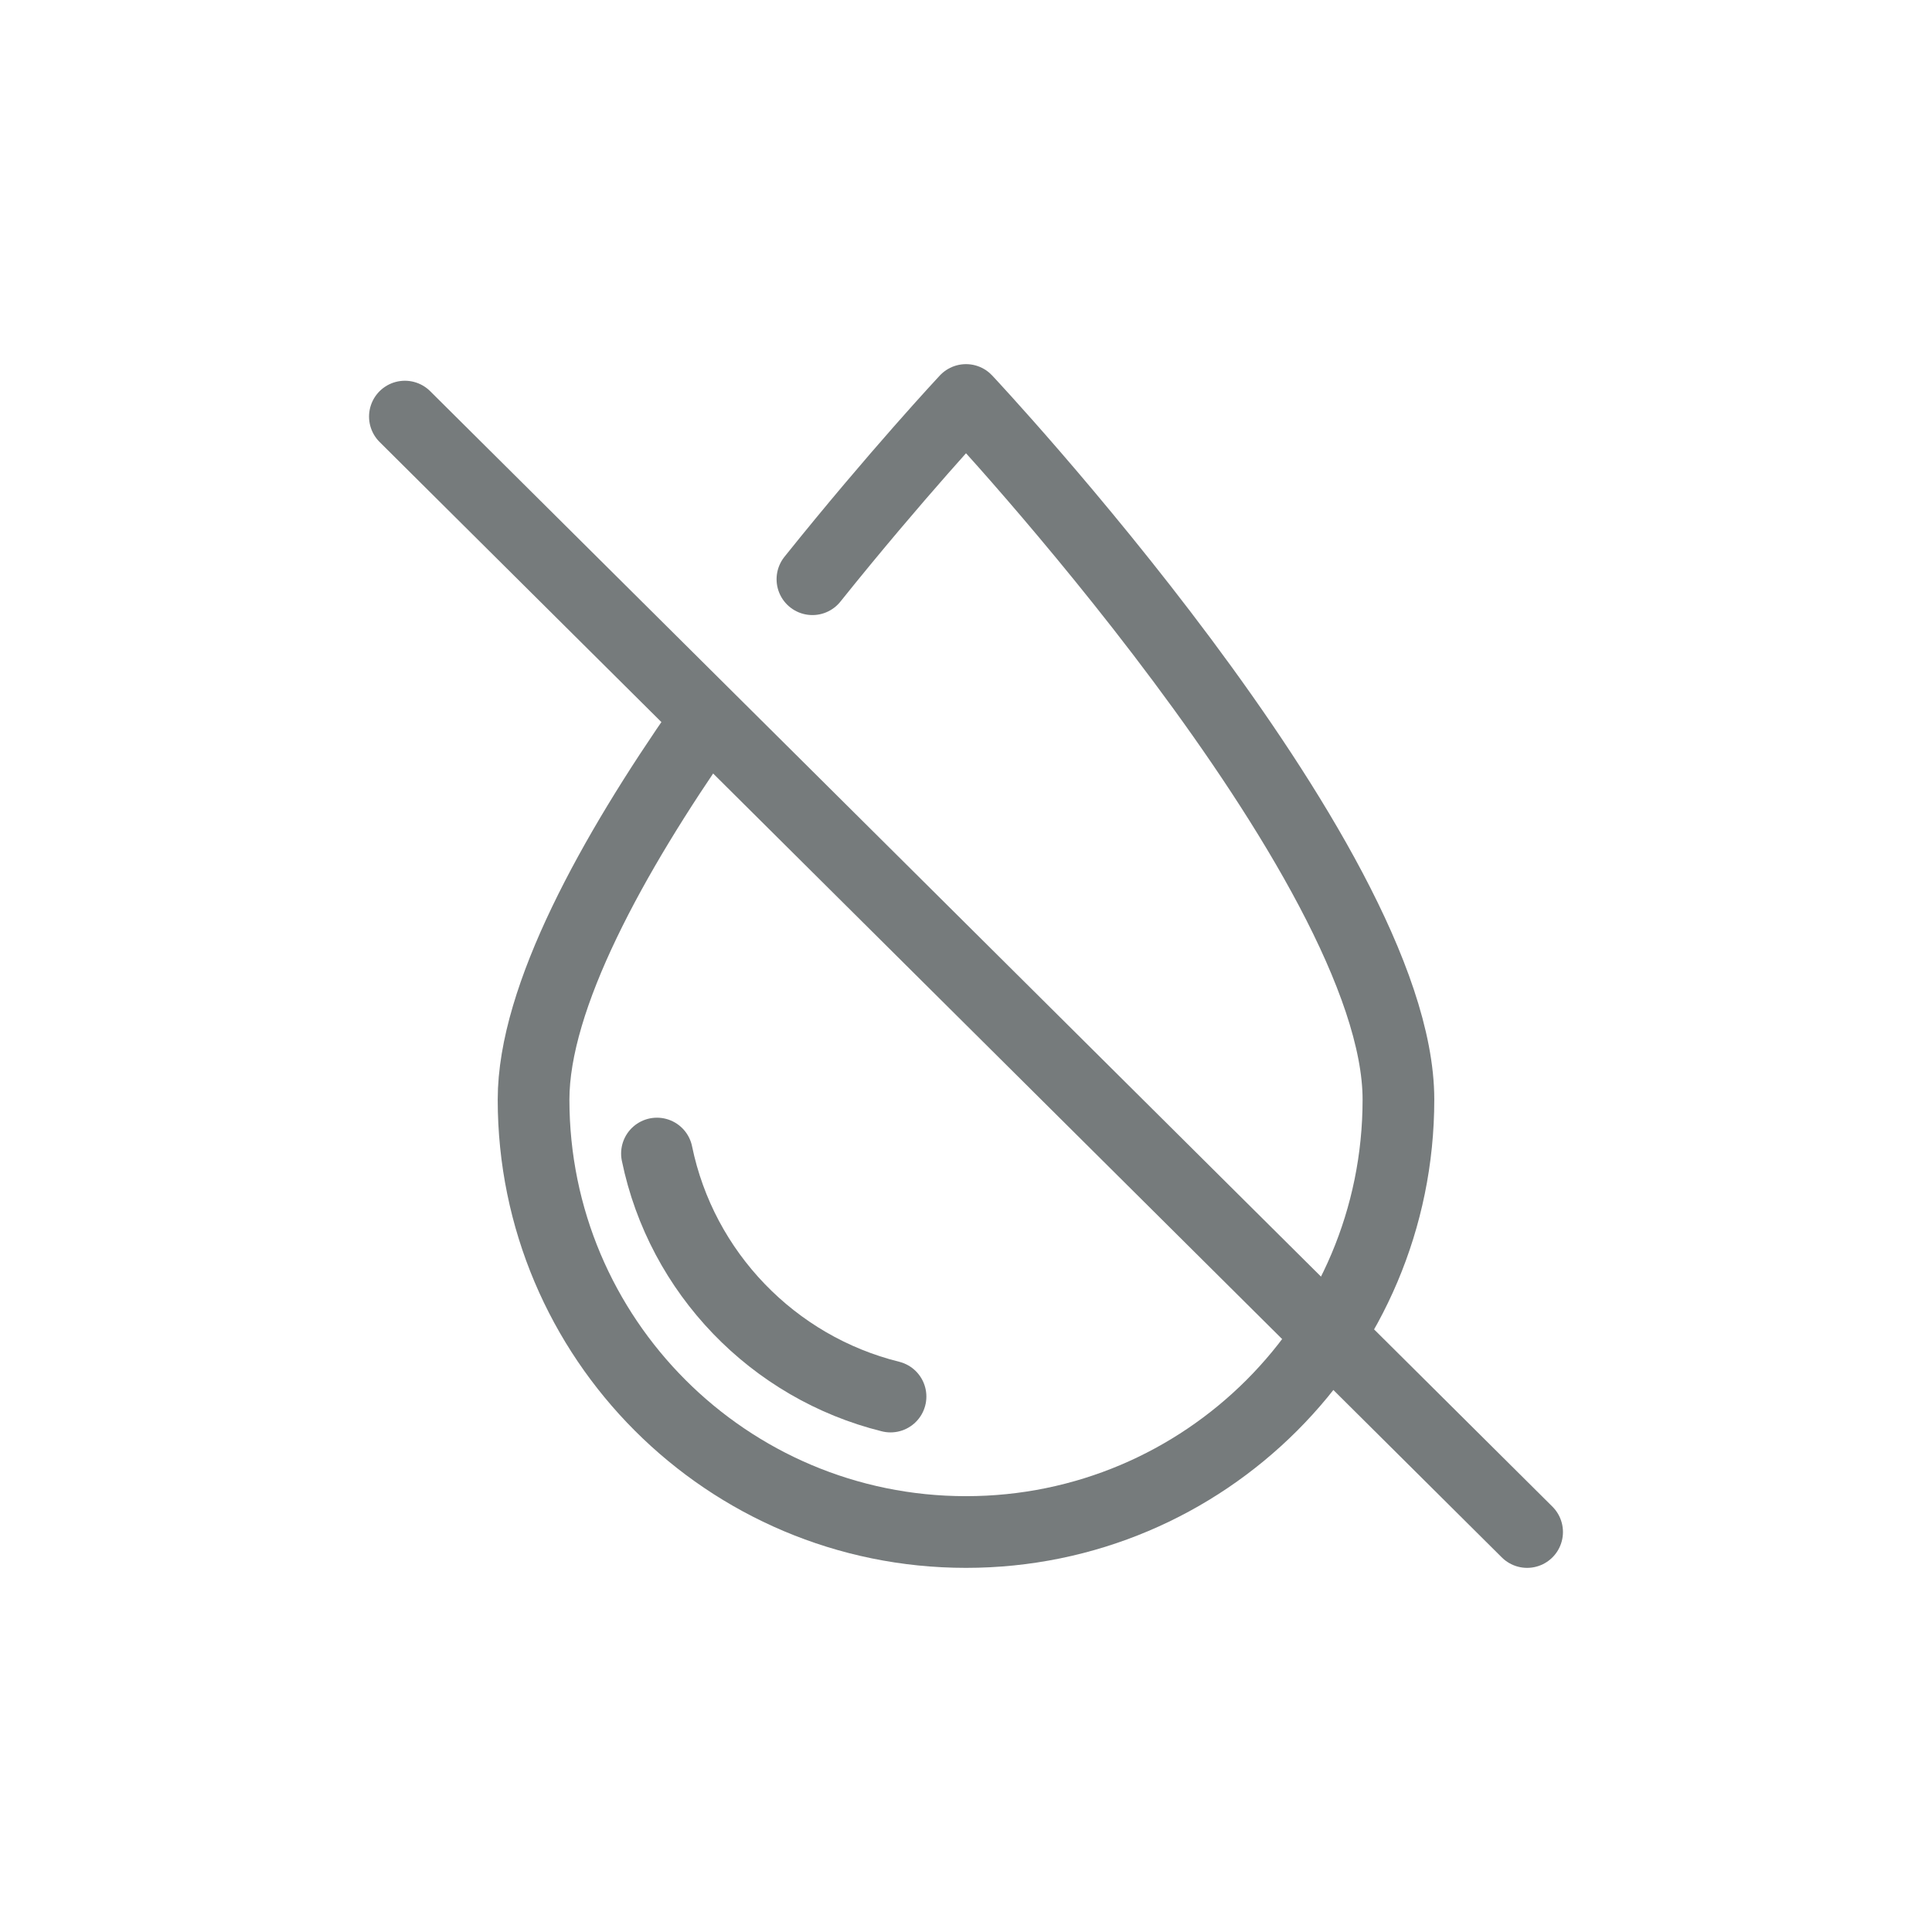<?xml version="1.0" encoding="utf-8"?>
<!-- Generator: Adobe Illustrator 26.5.0, SVG Export Plug-In . SVG Version: 6.00 Build 0)  -->
<svg version="1.1" id="Layer_1" xmlns="http://www.w3.org/2000/svg" xmlns:xlink="http://www.w3.org/1999/xlink" x="0px" y="0px"
	 viewBox="0 0 512 512" style="enable-background:new 0 0 512 512;" xml:space="preserve">
<style type="text/css">
	.st0{fill:none;stroke:#767B7C;stroke-width:19;stroke-linecap:round;stroke-linejoin:round;stroke-miterlimit:10;}
</style>
<g>
	<g>
		<g>
			<path class="st0" d="M215.3,153.5C237.5,125.8,256,106,256,106s114.6,122.1,114.6,185.4S319.3,406,256,406
				s-114.6-51.3-114.6-114.6c0-27.1,20.9-64.9,44.9-99.3"/>
			<line class="st0" x1="107.3" y1="110.4" x2="404.7" y2="406"/>
		</g>
	</g>
	<path class="st0" d="M205.2,216.4"/>
	<path class="st0" d="M236,370.1c-31.1-7.7-55.4-32.8-61.9-64.4"/>
</g>
</svg>
